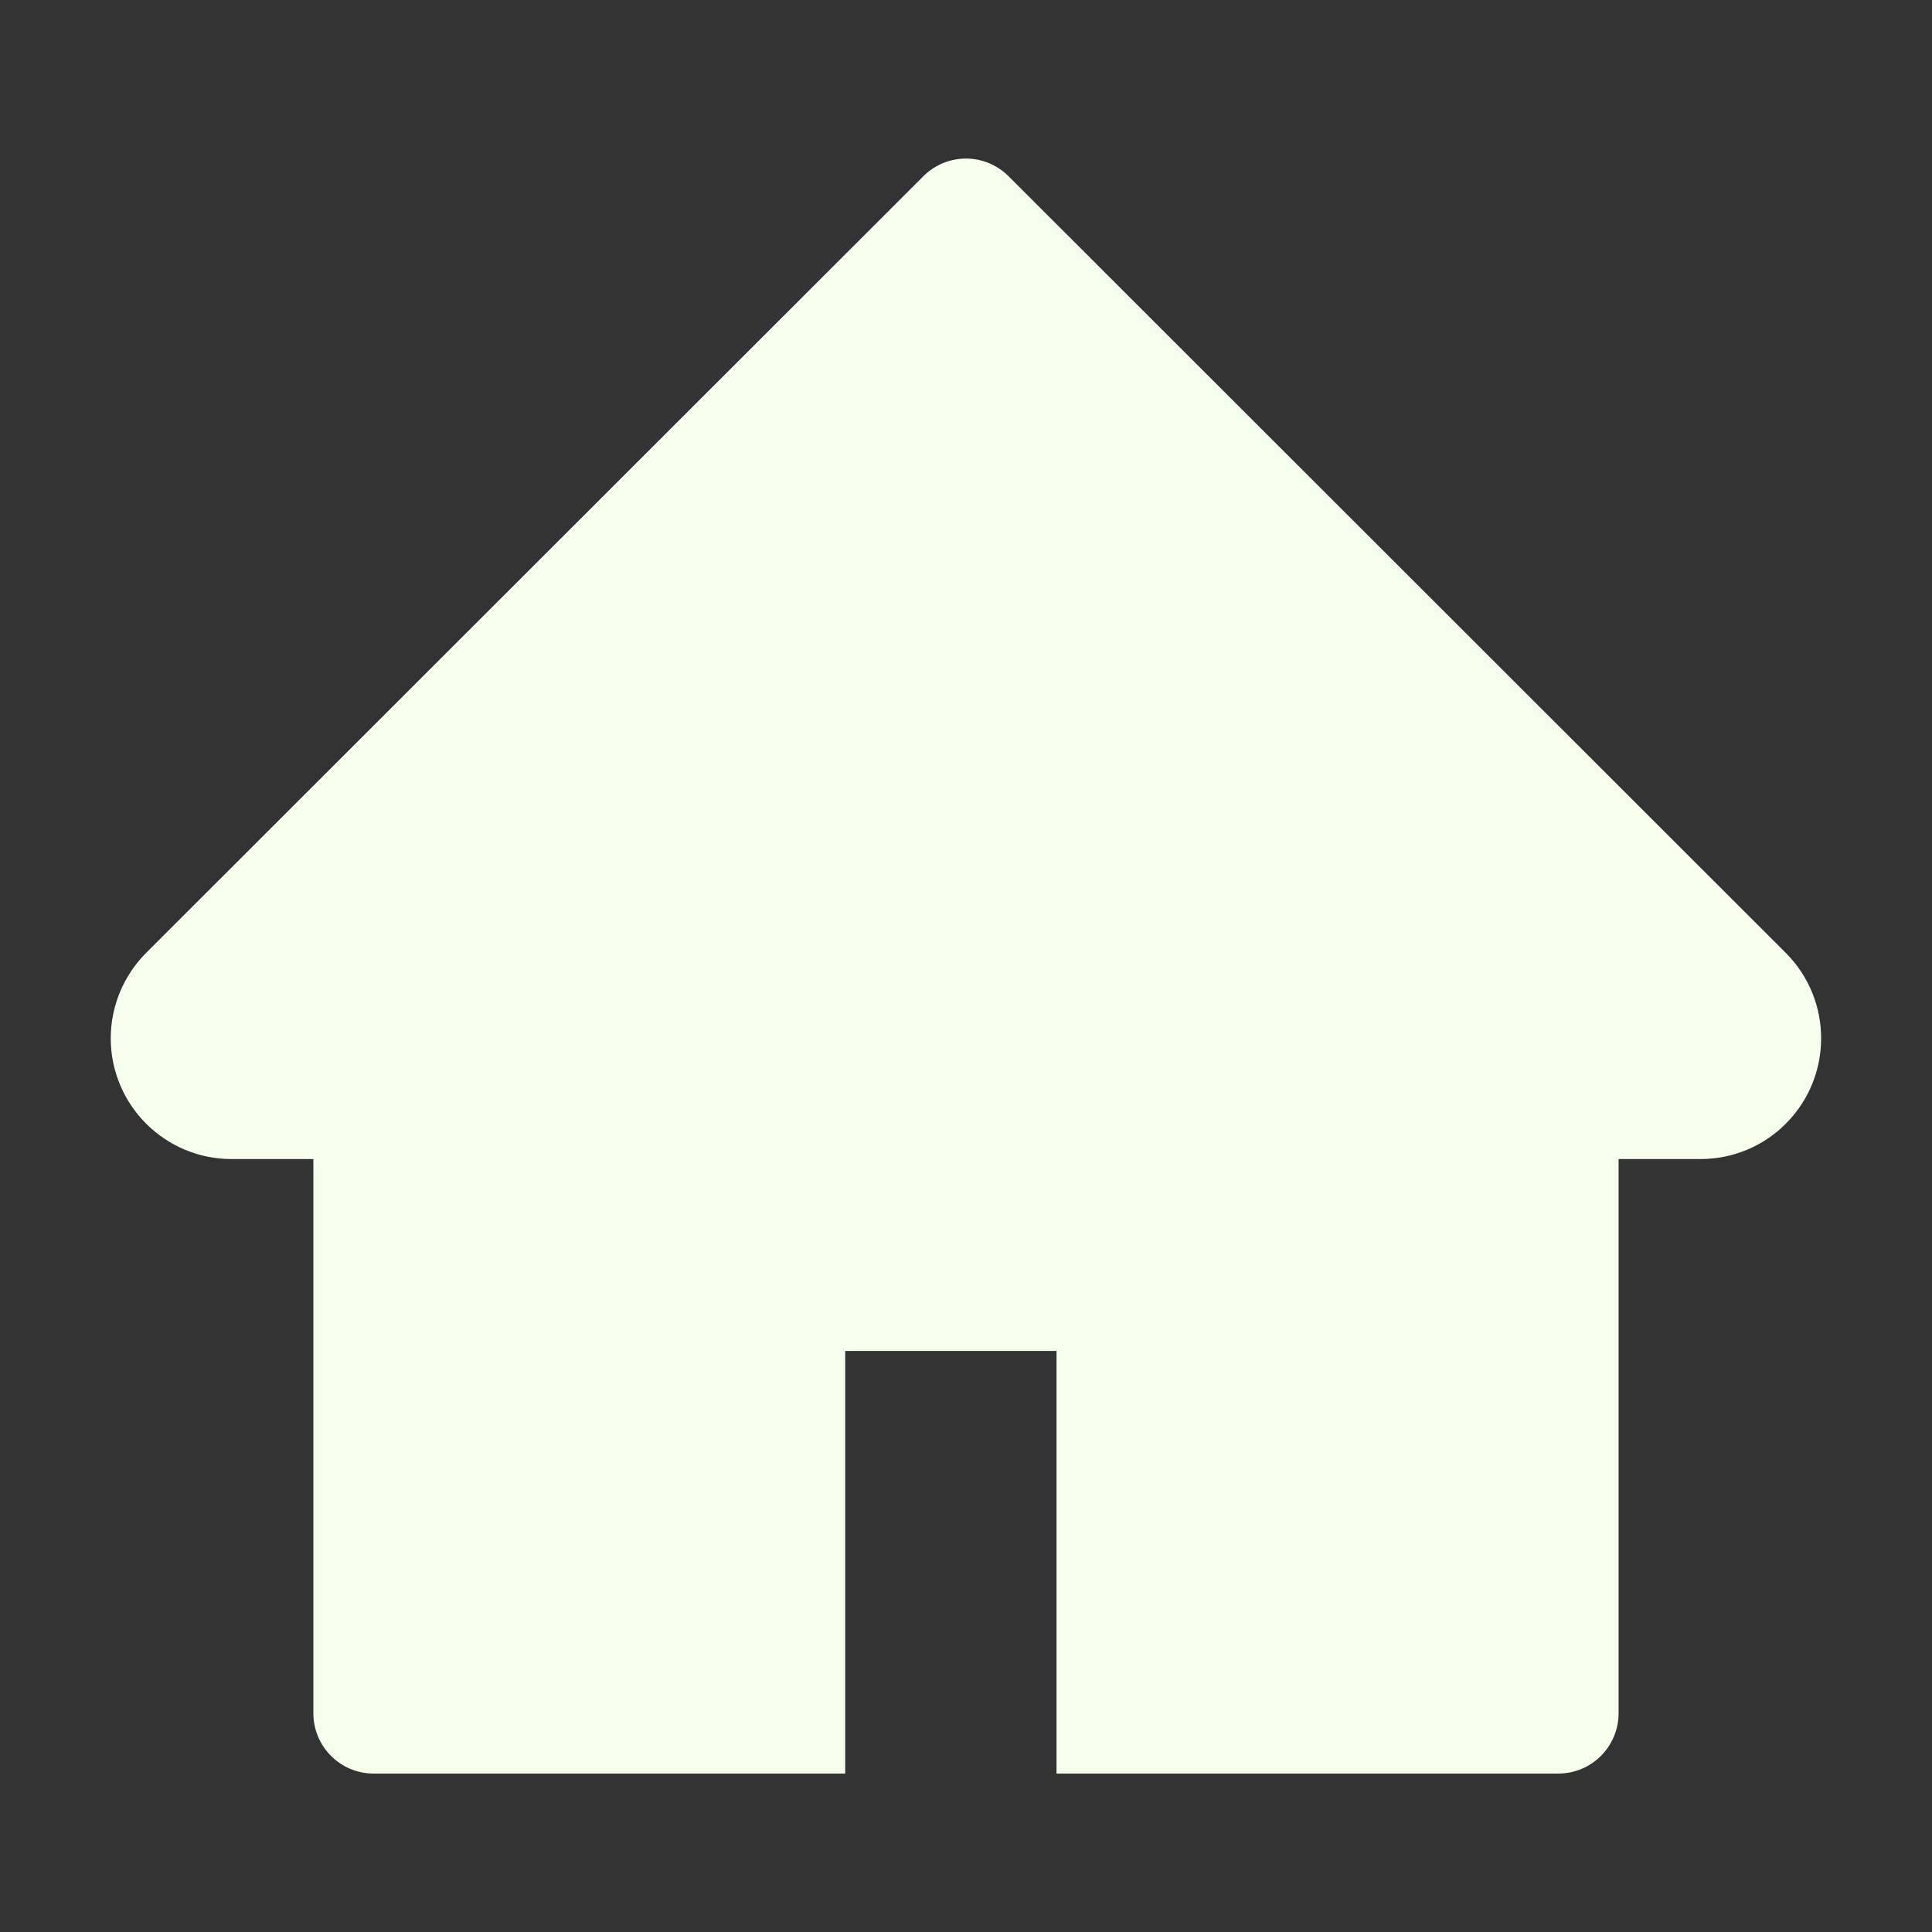 <svg xmlns="http://www.w3.org/2000/svg" width="41" height="41" viewBox="0 0 41 41" fill="none"><rect x="0" y="0" width="41" height="41" fill="#333333" stroke="none"/><path d="M37.896 20.221L21.404 3.741C21.285 3.622 21.144 3.527 20.989 3.463C20.834 3.398 20.667 3.365 20.499 3.365C20.331 3.365 20.165 3.398 20.009 3.463C19.854 3.527 19.713 3.622 19.594 3.741L3.102 20.221C2.622 20.701 2.35 21.354 2.35 22.034C2.35 23.448 3.499 24.597 4.912 24.597H6.65V36.356C6.65 37.065 7.222 37.638 7.931 37.638H17.937V28.669H22.421V37.638H33.068C33.776 37.638 34.349 37.065 34.349 36.356V24.597H36.087C36.767 24.597 37.42 24.329 37.9 23.844C38.897 22.843 38.897 21.222 37.896 20.221V20.221Z" fill="#F5FFEC"></path></svg>